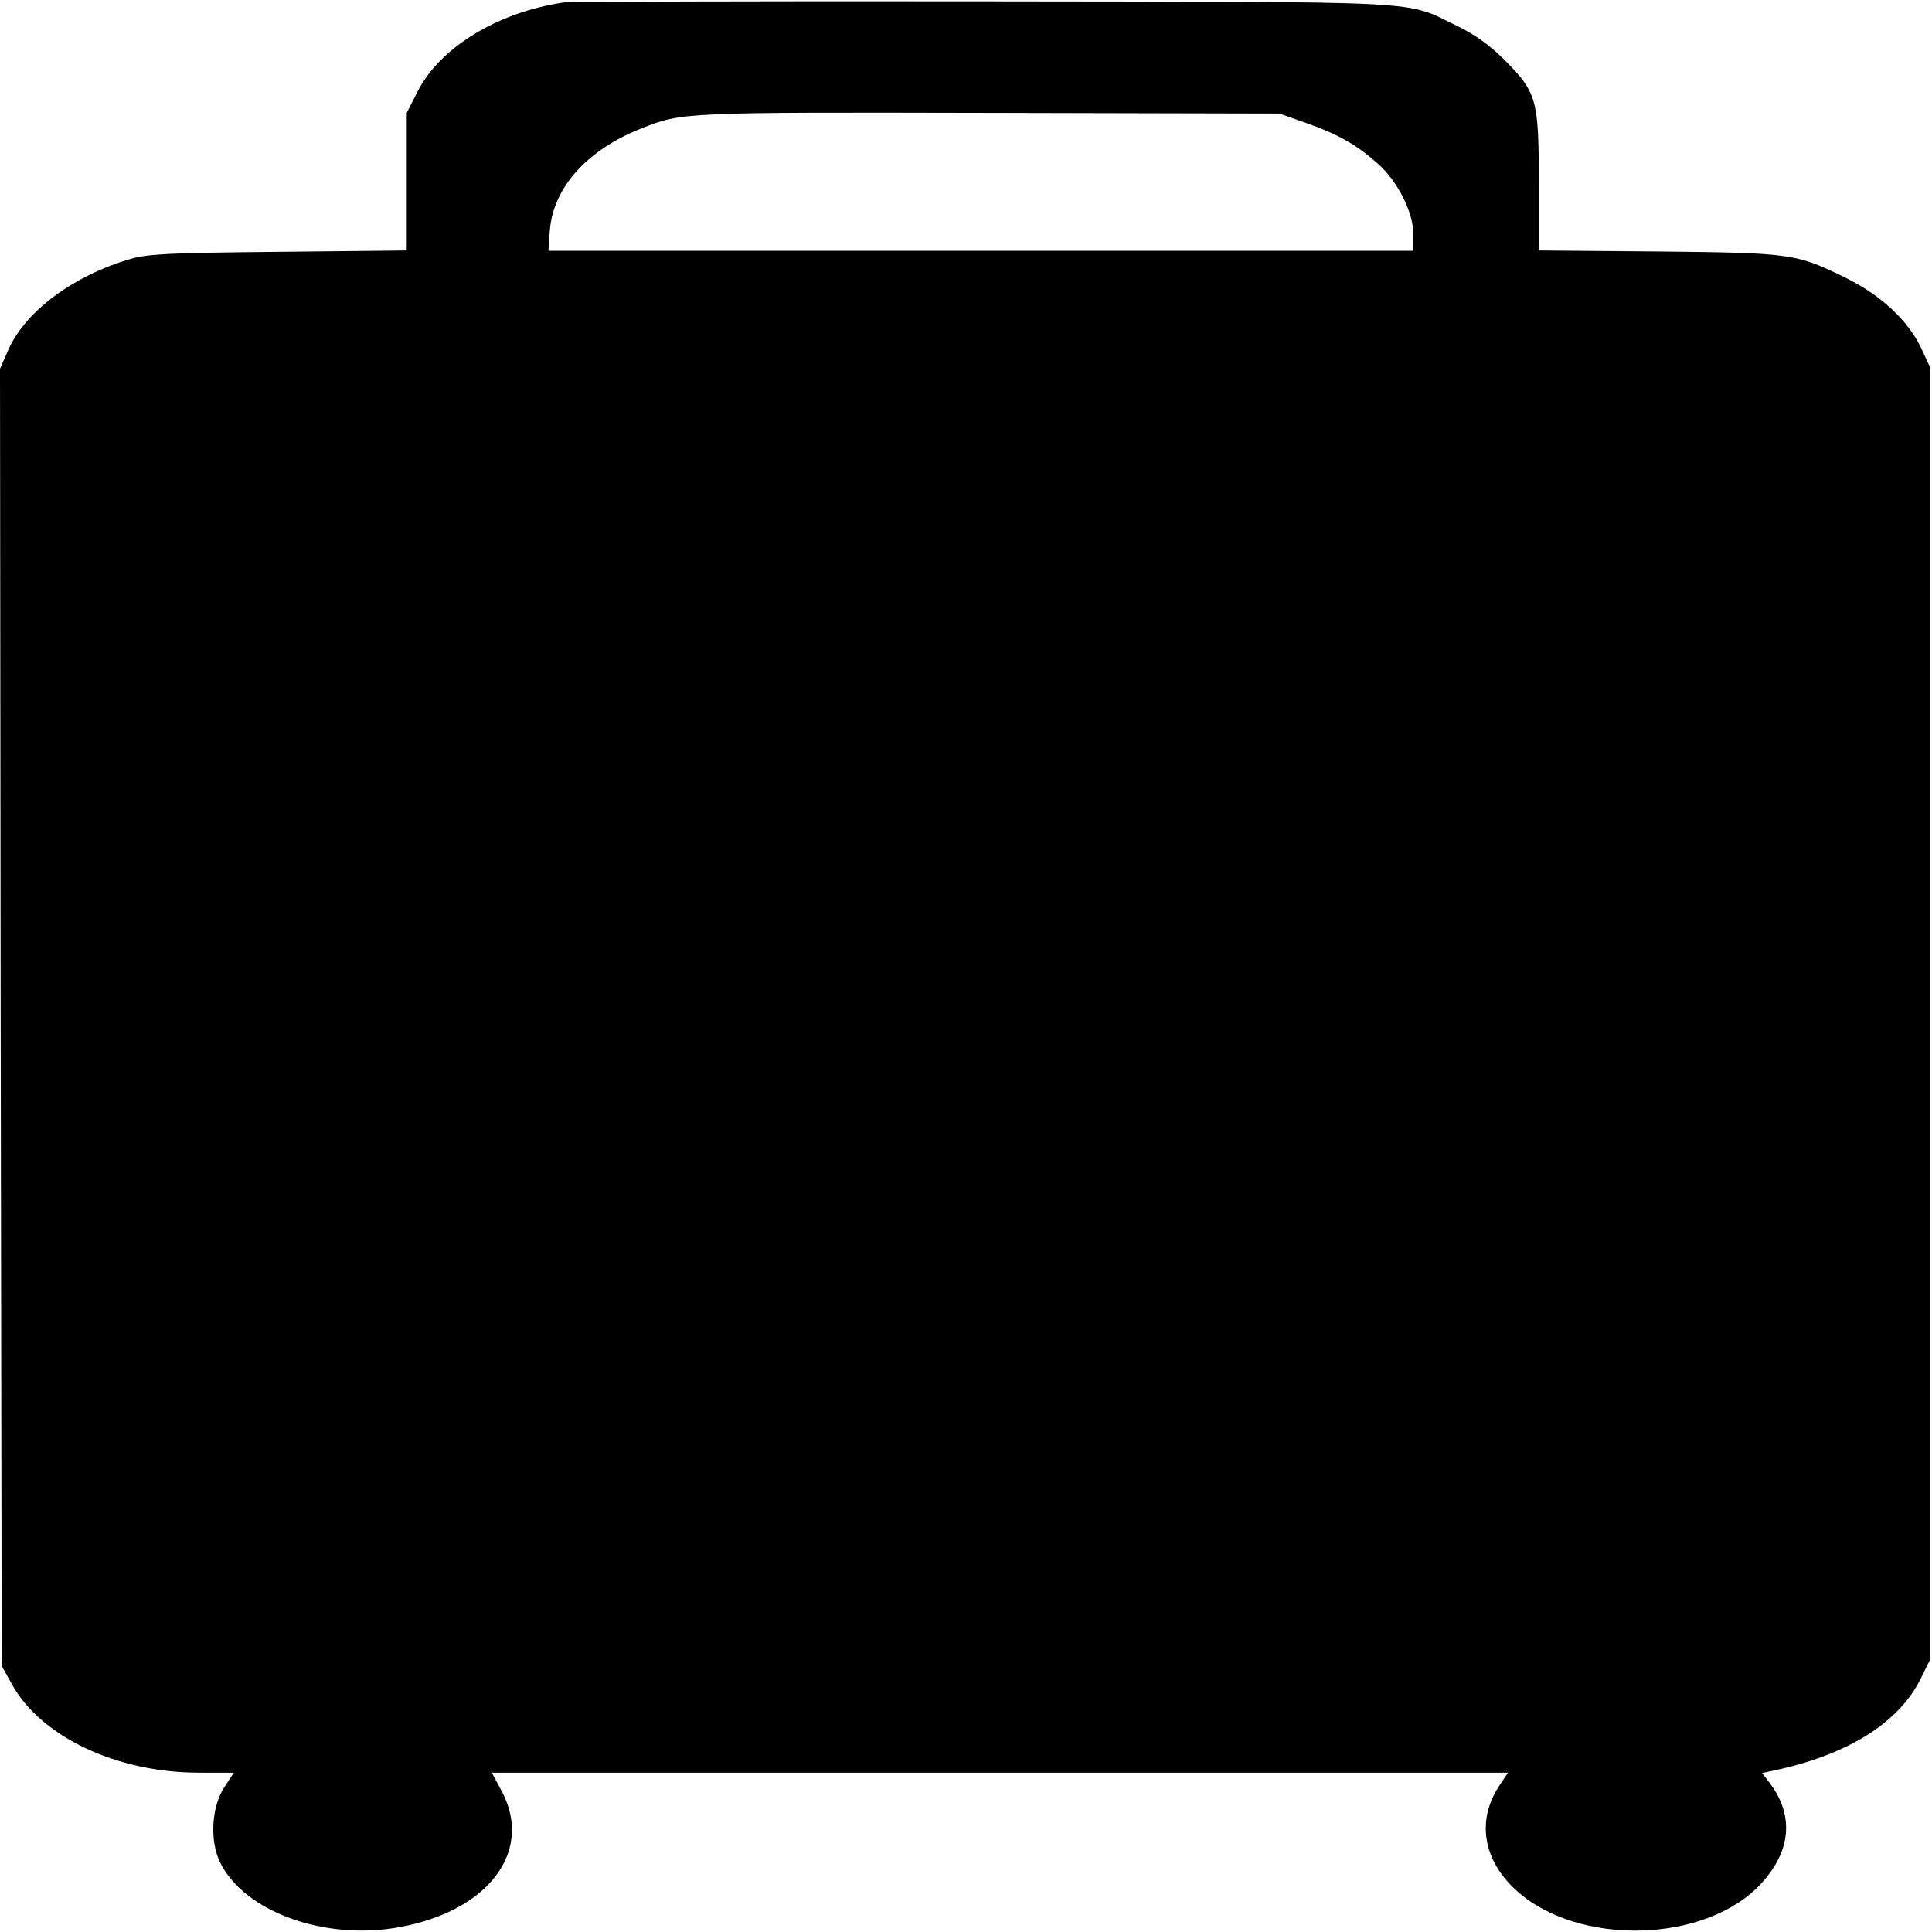 <?xml version="1.0" standalone="no"?>
<!DOCTYPE svg PUBLIC "-//W3C//DTD SVG 20010904//EN"
 "http://www.w3.org/TR/2001/REC-SVG-20010904/DTD/svg10.dtd">
<svg version="1.0" xmlns="http://www.w3.org/2000/svg"
 width="570pt" height="570pt" viewBox="0 0 570 570"
 preserveAspectRatio="xMidYMid meet">
<g transform="translate(0,570) scale(0.1,-0.1)"
fill="#000000" stroke="none">
<path d="M1665 5693 c-196 -28 -369 -134 -434 -265 l-31 -61 0 -203 0 -203
-377 -4 c-322 -3 -387 -6 -438 -21 -168 -49 -308 -153 -359 -265 l-26 -59 2
-1913 3 -1914 30 -54 c86 -155 309 -261 553 -261 l102 0 -27 -41 c-39 -58 -45
-159 -14 -223 71 -146 308 -232 528 -192 263 47 397 223 304 400 l-30 56 1499
0 1499 0 -24 -36 c-69 -102 -51 -220 47 -310 183 -168 563 -158 725 20 87 95
96 199 26 293 l-24 32 28 6 c222 46 375 141 440 273 l28 57 0 1905 0 1905 -27
58 c-38 81 -119 156 -220 206 -148 73 -161 75 -555 79 l-353 3 0 198 c0 247
-6 268 -99 362 -47 47 -88 76 -141 102 -161 77 -54 71 -1400 73 -663 1 -1218
-1 -1235 -3z m2189 -356 c94 -33 148 -64 209 -118 60 -52 107 -145 107 -211
l0 -48 -1276 0 -1276 0 4 58 c9 127 108 239 270 303 121 48 120 48 1028 46
l855 -2 79 -28z"/>
</g>
</svg>
